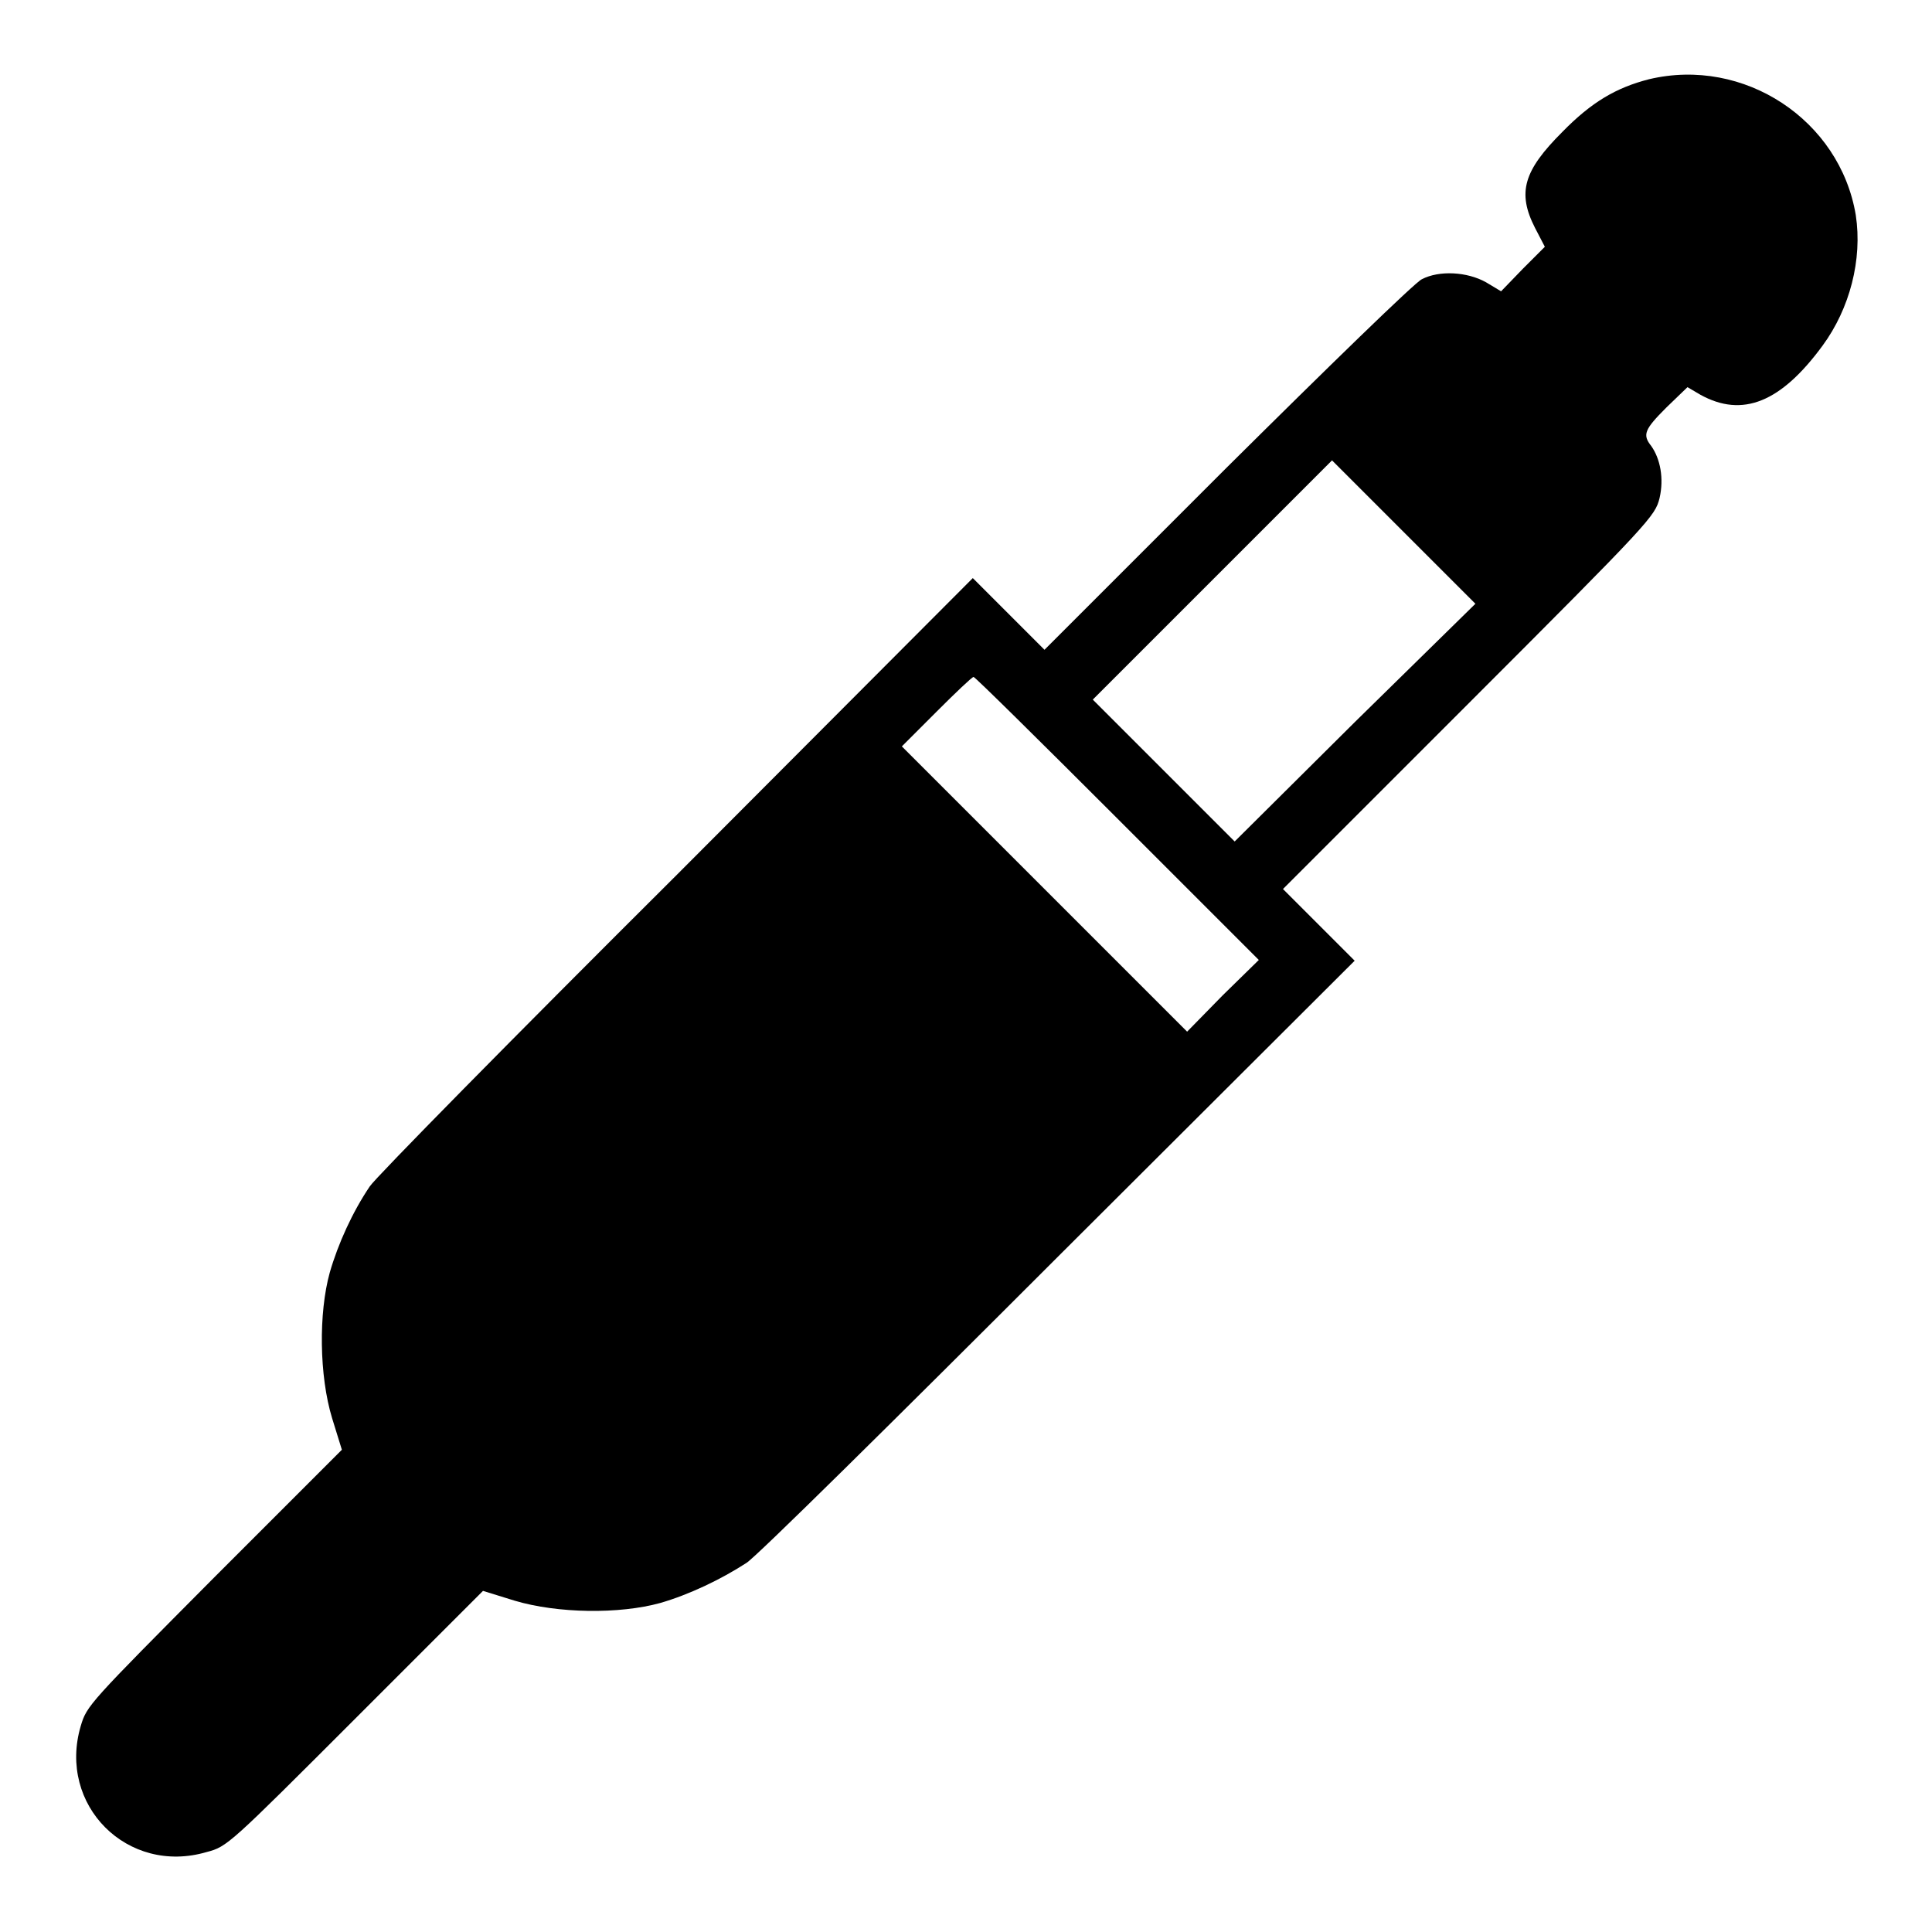<?xml version="1.0" encoding="utf-8"?>
<!-- Svg Vector Icons : http://www.onlinewebfonts.com/icon -->
<!DOCTYPE svg PUBLIC "-//W3C//DTD SVG 1.1//EN" "http://www.w3.org/Graphics/SVG/1.1/DTD/svg11.dtd">
<svg version="1.1" xmlns="http://www.w3.org/2000/svg" xmlns:xlink="http://www.w3.org/1999/xlink" x="0px" y="0px" viewBox="0 0 256 256" enable-background="new 0 0 256 256" xml:space="preserve">
<g><g><g><path fill="#000000" d="M218.5,10.5c-4.3,1.1-7.6,3-11.5,7c-5.1,5.1-6,8-3.6,12.7l1.3,2.5l-2.9,2.9l-2.9,3l-2-1.2c-2.5-1.4-6.2-1.6-8.5-0.4c-0.9,0.4-12.5,11.7-25.8,24.9l-24.2,24.2l-4.8-4.8l-4.7-4.7l-39.2,39.3C68,137.5,49.7,156.1,49,157.2c-2.3,3.4-4.2,7.6-5.3,11.4c-1.5,5.4-1.4,13.7,0.3,19.3l1.3,4.2l-16.9,16.9c-16.6,16.7-16.9,17-17.7,19.7c-3.1,10.5,6.2,19.8,16.7,16.7c2.7-0.7,3-1,19.7-17.7l16.9-16.9l4.2,1.3c5.7,1.7,13.9,1.8,19.3,0.3c3.8-1.1,8-3.1,11.4-5.3c1.2-0.7,19.7-19,41.3-40.6l39.3-39.2l-4.7-4.7l-4.8-4.8l24.7-24.7c24-24,24.6-24.7,25.2-27.1c0.6-2.6,0.1-5.2-1.1-6.9c-1.2-1.5-0.9-2.2,2-5.1l2.8-2.7l1.7,1c5.6,3.1,10.7,1,16.2-6.5c3.6-4.9,5.3-11.4,4.4-17.3C243.8,15.9,231.1,7.5,218.5,10.5z M179.5,95.7l-15.9,15.8l-9.4-9.4l-9.4-9.4l15.8-15.8l15.9-15.9l9.5,9.5l9.5,9.5L179.5,95.7z M148,108.4l18.8,18.8l-4.8,4.7l-4.7,4.8l-18.9-18.9l-18.9-18.9l4.6-4.6c2.5-2.5,4.7-4.6,4.9-4.6C129.1,89.6,137.6,98,148,108.4z"/></g></g></g>
</svg>